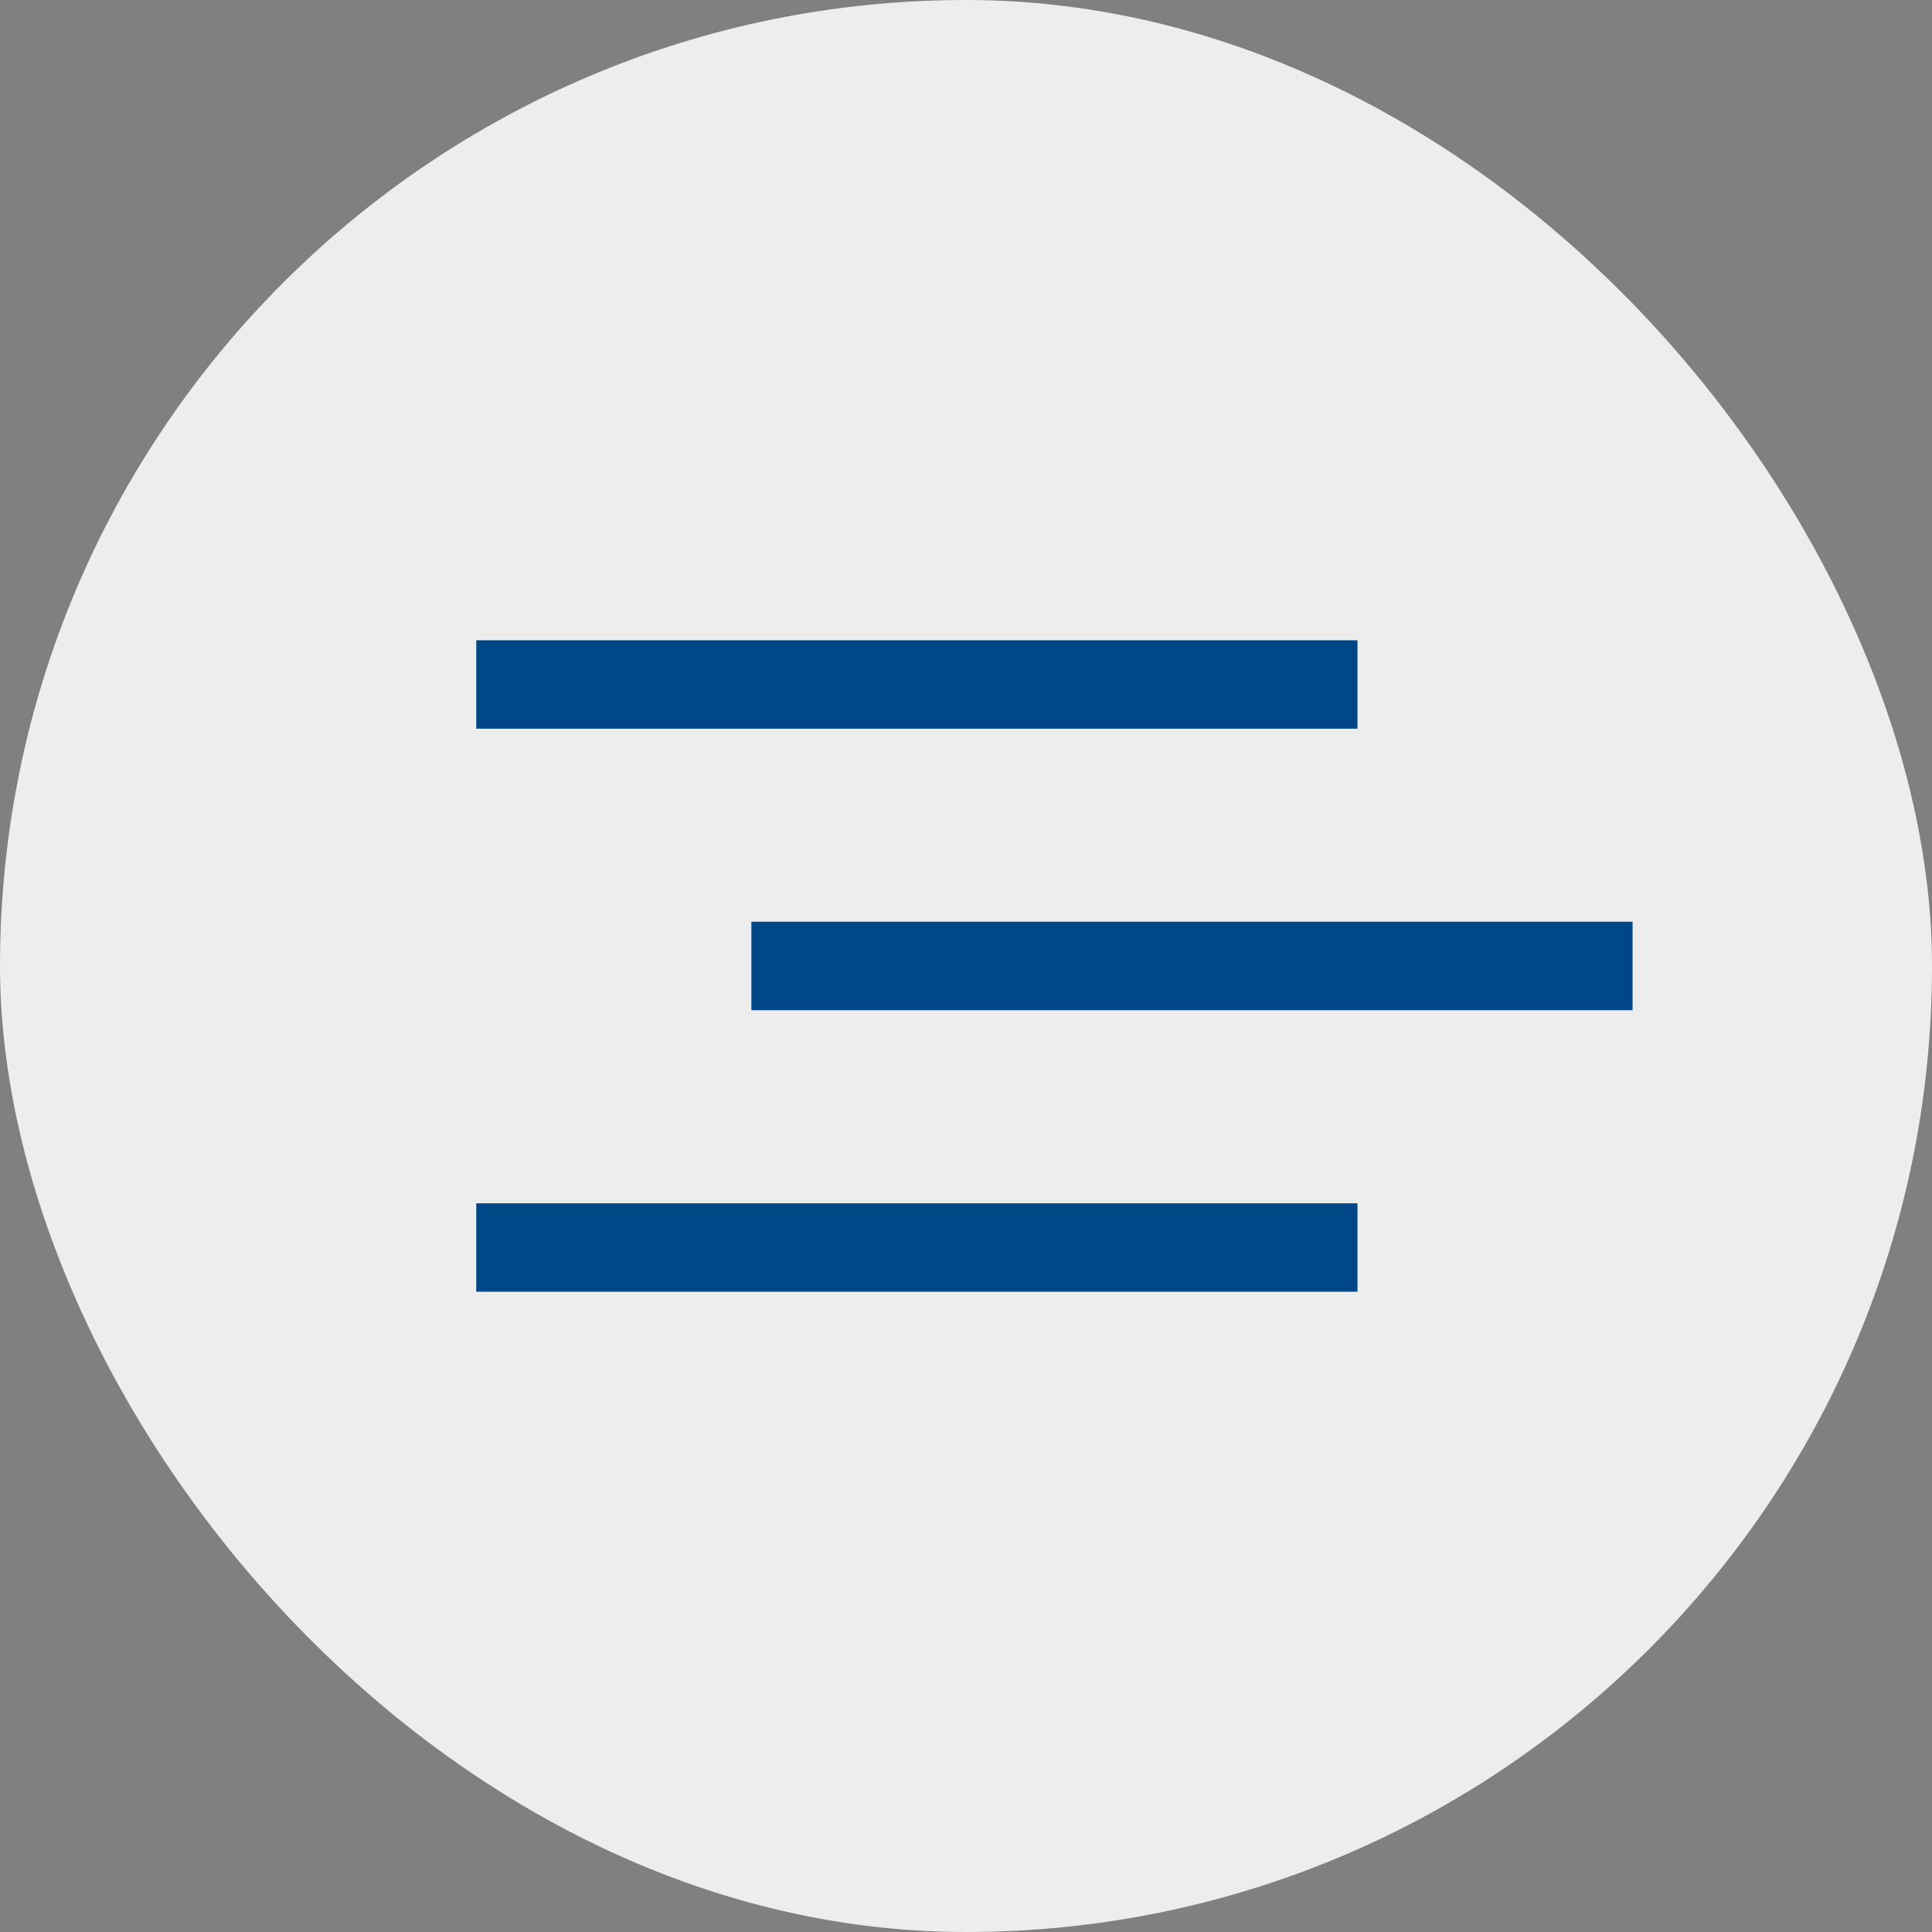 <svg xmlns="http://www.w3.org/2000/svg" width="32.773" height="32.773" viewBox="0 0 32.773 32.773">
  <rect x="0" y="0" width="32.773" height="32.773" fill="#808080" stroke="none"/>
  <g id="Gruppe_606" data-name="Gruppe 606" transform="translate(-342.92 -13.307)">
    <rect id="Rechteck_411" data-name="Rechteck 411" width="32.773" height="32.773" rx="16.387" transform="translate(342.92 13.307)" fill="#ededed"/>
    <line id="Linie_182" data-name="Linie 182" x2="14.948" transform="translate(350.999 24.918)" fill="none" stroke="#004788" stroke-width="1.5"/>
    <line id="Linie_183" data-name="Linie 183" x2="14.948" transform="translate(355.666 29.693)" fill="none" stroke="#004788" stroke-width="1.5"/>
    <line id="Linie_184" data-name="Linie 184" x2="14.948" transform="translate(350.999 34.469)" fill="none" stroke="#004788" stroke-width="1.5"/>
  </g>
</svg>
